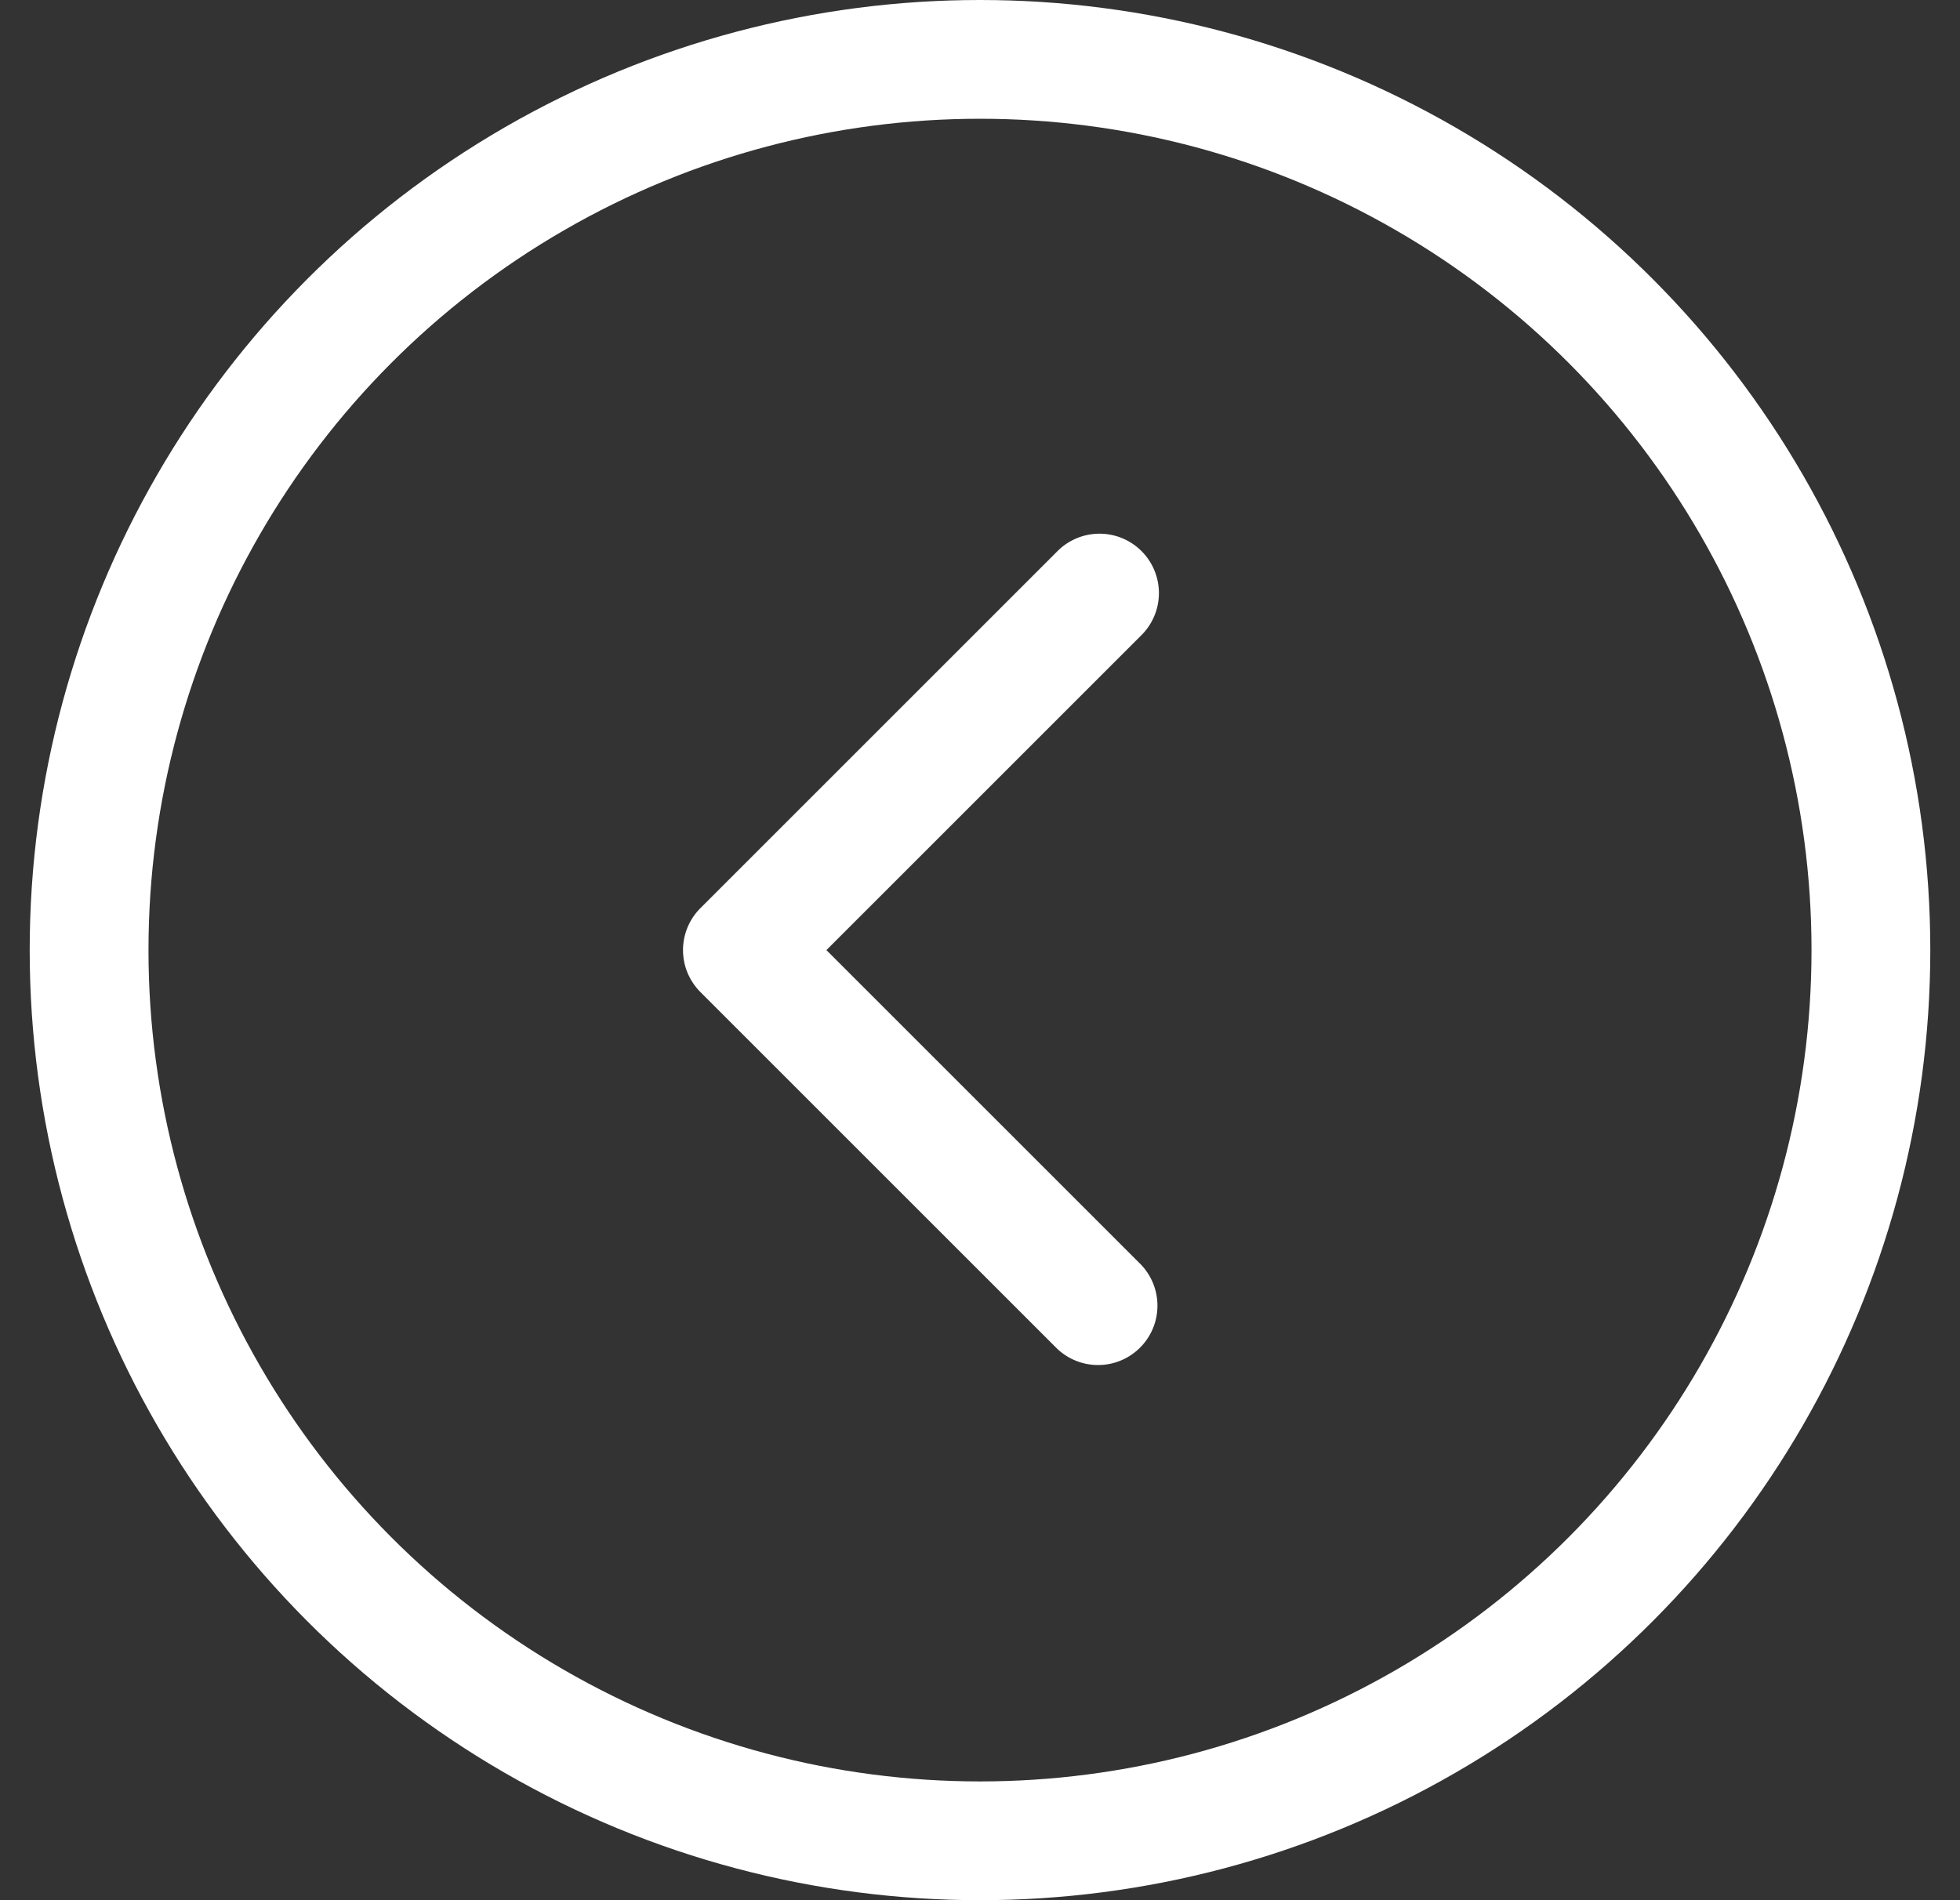 <svg width="33" height="32" viewBox="0 0 33 32" fill="none" xmlns="http://www.w3.org/2000/svg"><rect x="0" y="0" width="33" height="32" fill="#333333" stroke="none"/><g clip-path="url(#clip0_45_2278)"><circle cx="16.5" cy="16" r="15" stroke="#fff" stroke-width="2"/><path fill-rule="evenodd" clip-rule="evenodd" d="M11.573 16.376c.05.12.122.233.22.331l6 6a1 1 0 001.414-1.414L13.914 16l5.293-5.293a1 1 0 10-1.414-1.414l-6 6a1 1 0 00-.22 1.083z" fill="#fff"/></g><defs><clipPath id="clip0_45_2278"><path fill="#fff" transform="translate(.5)" d="M0 0h32v32H0z"/></clipPath></defs></svg>